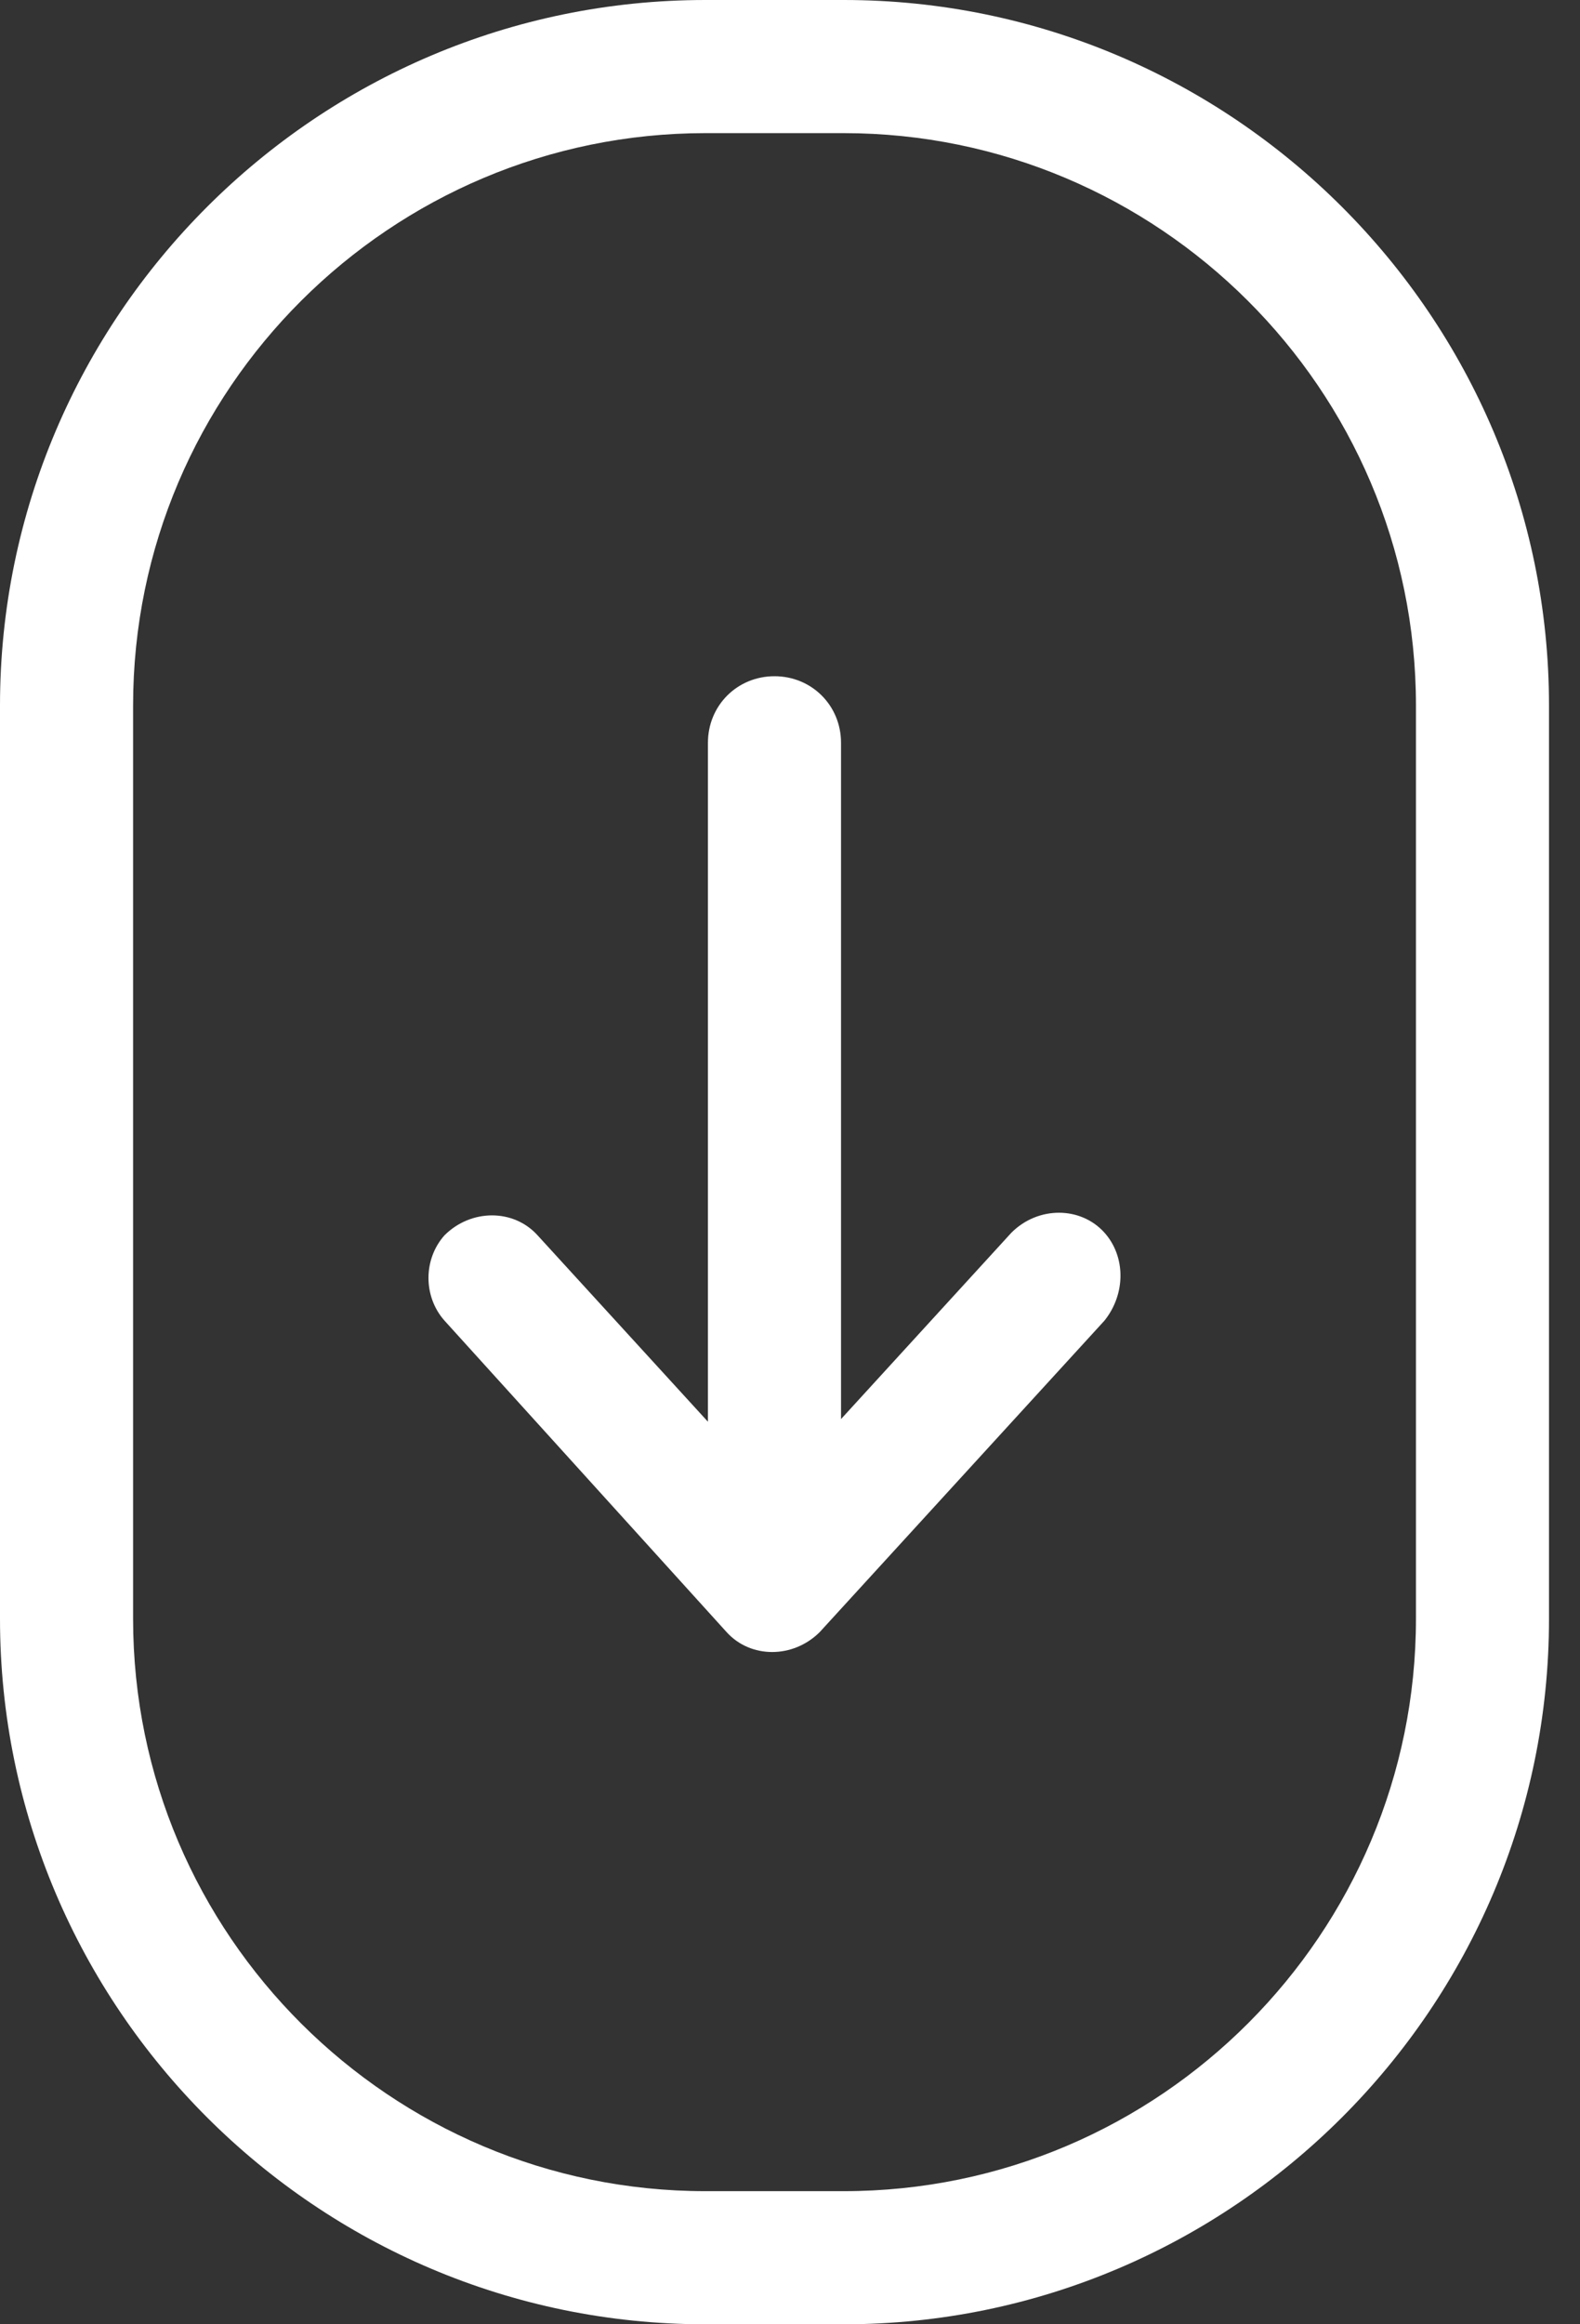 <svg viewBox="0 0 34 50" fill="none" xmlns="http://www.w3.org/2000/svg">
    <rect x="0" y="0" width="34" height="50" fill="#333333" stroke="none"/>
    <path d="M18.156 50H15.178C6.816 50 0 43.184 0 34.822V15.178C0 6.816 6.816 0 15.178 0H18.156C26.518 0 33.333 6.816 33.333 15.178V34.822C33.333 43.184 26.518 50 18.156 50ZM15.178 2.864C8.419 2.864 2.864 8.362 2.864 15.178V34.822C2.864 41.638 8.419 47.136 15.178 47.136H18.156C24.971 47.136 30.47 41.581 30.47 34.822V15.178C30.47 8.362 24.914 2.864 18.156 2.864H15.178Z" fill="white"/>
    <path d="M23.768 26.518C23.253 25.945 22.336 25.945 21.764 26.518L18.098 30.527V15.979C18.098 15.177 17.468 14.547 16.666 14.547C15.864 14.547 15.234 15.177 15.234 15.979V30.584L11.569 26.575C11.053 26.002 10.137 26.002 9.564 26.575C9.106 27.09 9.106 27.892 9.564 28.408L15.635 35.109C16.151 35.681 17.067 35.681 17.64 35.109L23.768 28.408C24.226 27.835 24.226 27.033 23.768 26.518Z" fill="white" class="bounce"/>
</svg>
